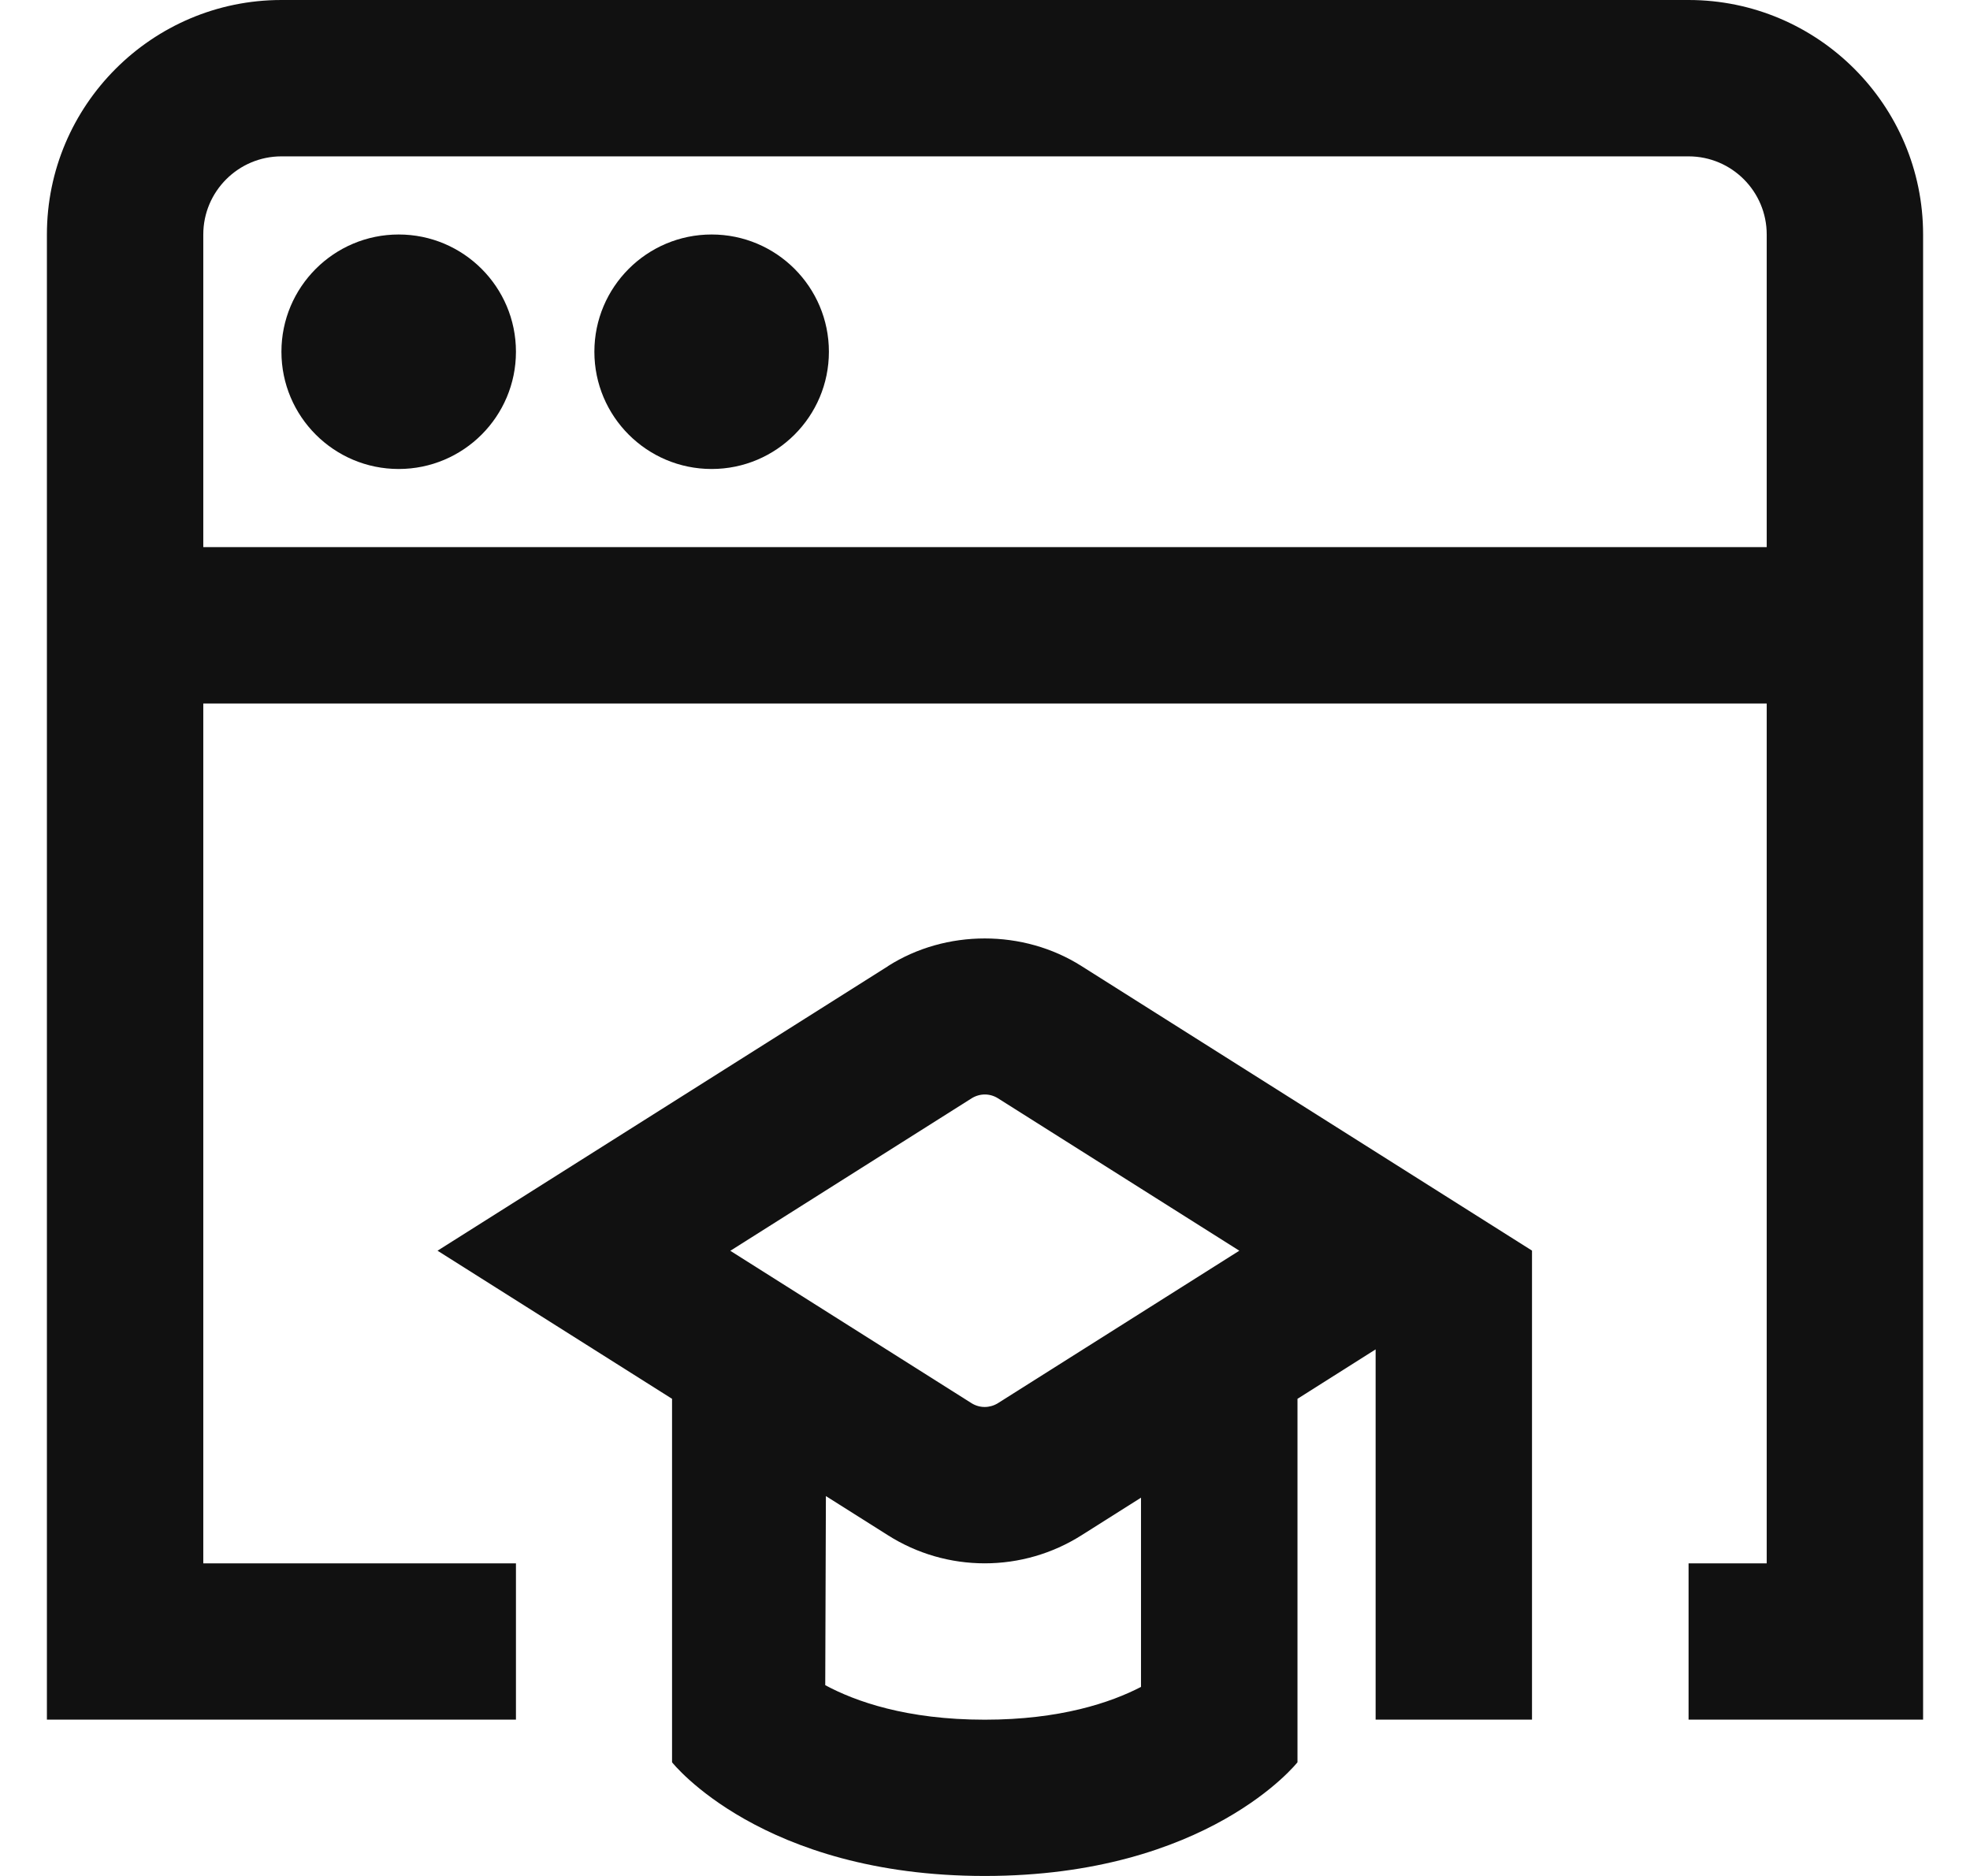 <svg width="21" height="20" viewBox="0 0 21 20" fill="none" xmlns="http://www.w3.org/2000/svg">
<g clip-path="url(#clip0_789_38577)">
<path d="M9.467 10.3L4.664 13.334L7.164 14.913V18.788C7.164 18.788 8.117 20 10.497 20C12.878 20 13.831 18.788 13.831 18.788V14.913L14.664 14.386V18.333H16.331V13.333L11.528 10.299C10.91 9.907 10.084 9.907 9.467 10.299V10.3ZM12.164 17.984C11.84 18.152 11.302 18.334 10.497 18.334C9.665 18.334 9.118 18.139 8.797 17.966L8.804 15.95L9.466 16.368C9.775 16.564 10.132 16.667 10.497 16.667C10.862 16.667 11.218 16.564 11.527 16.369L12.163 15.967V17.985L12.164 17.984ZM10.637 14.96C10.551 15.013 10.444 15.014 10.357 14.96L7.785 13.335L10.358 11.709C10.445 11.655 10.552 11.655 10.638 11.709L13.211 13.334L10.637 14.96Z" fill="#111111"/>
<path d="M18 0H3C1.622 0 0.5 1.122 0.5 2.5V18.333H5.5V16.667H2.167V7.5H18.833V16.667H18V18.333H20.5V2.5C20.5 1.122 19.378 0 18 0ZM18.833 5.833H2.167V2.5C2.167 2.041 2.541 1.667 3 1.667H18C18.46 1.667 18.833 2.041 18.833 2.5V5.833Z" fill="#111111"/>
<path d="M4.25 5C4.94 5 5.5 4.44 5.5 3.75C5.5 3.06 4.94 2.5 4.25 2.5C3.56 2.5 3 3.06 3 3.75C3 4.44 3.56 5 4.25 5Z" fill="#111111"/>
<path d="M7.586 5C8.276 5 8.836 4.44 8.836 3.75C8.836 3.06 8.276 2.5 7.586 2.5C6.896 2.5 6.336 3.06 6.336 3.75C6.336 4.44 6.896 5 7.586 5Z" fill="#111111"/>
</g>
<defs>
<clipPath id="clip0_789_38577">
<rect width="20" height="20" fill="white" transform="translate(0.5)"/>
</clipPath>
</defs>
</svg>
